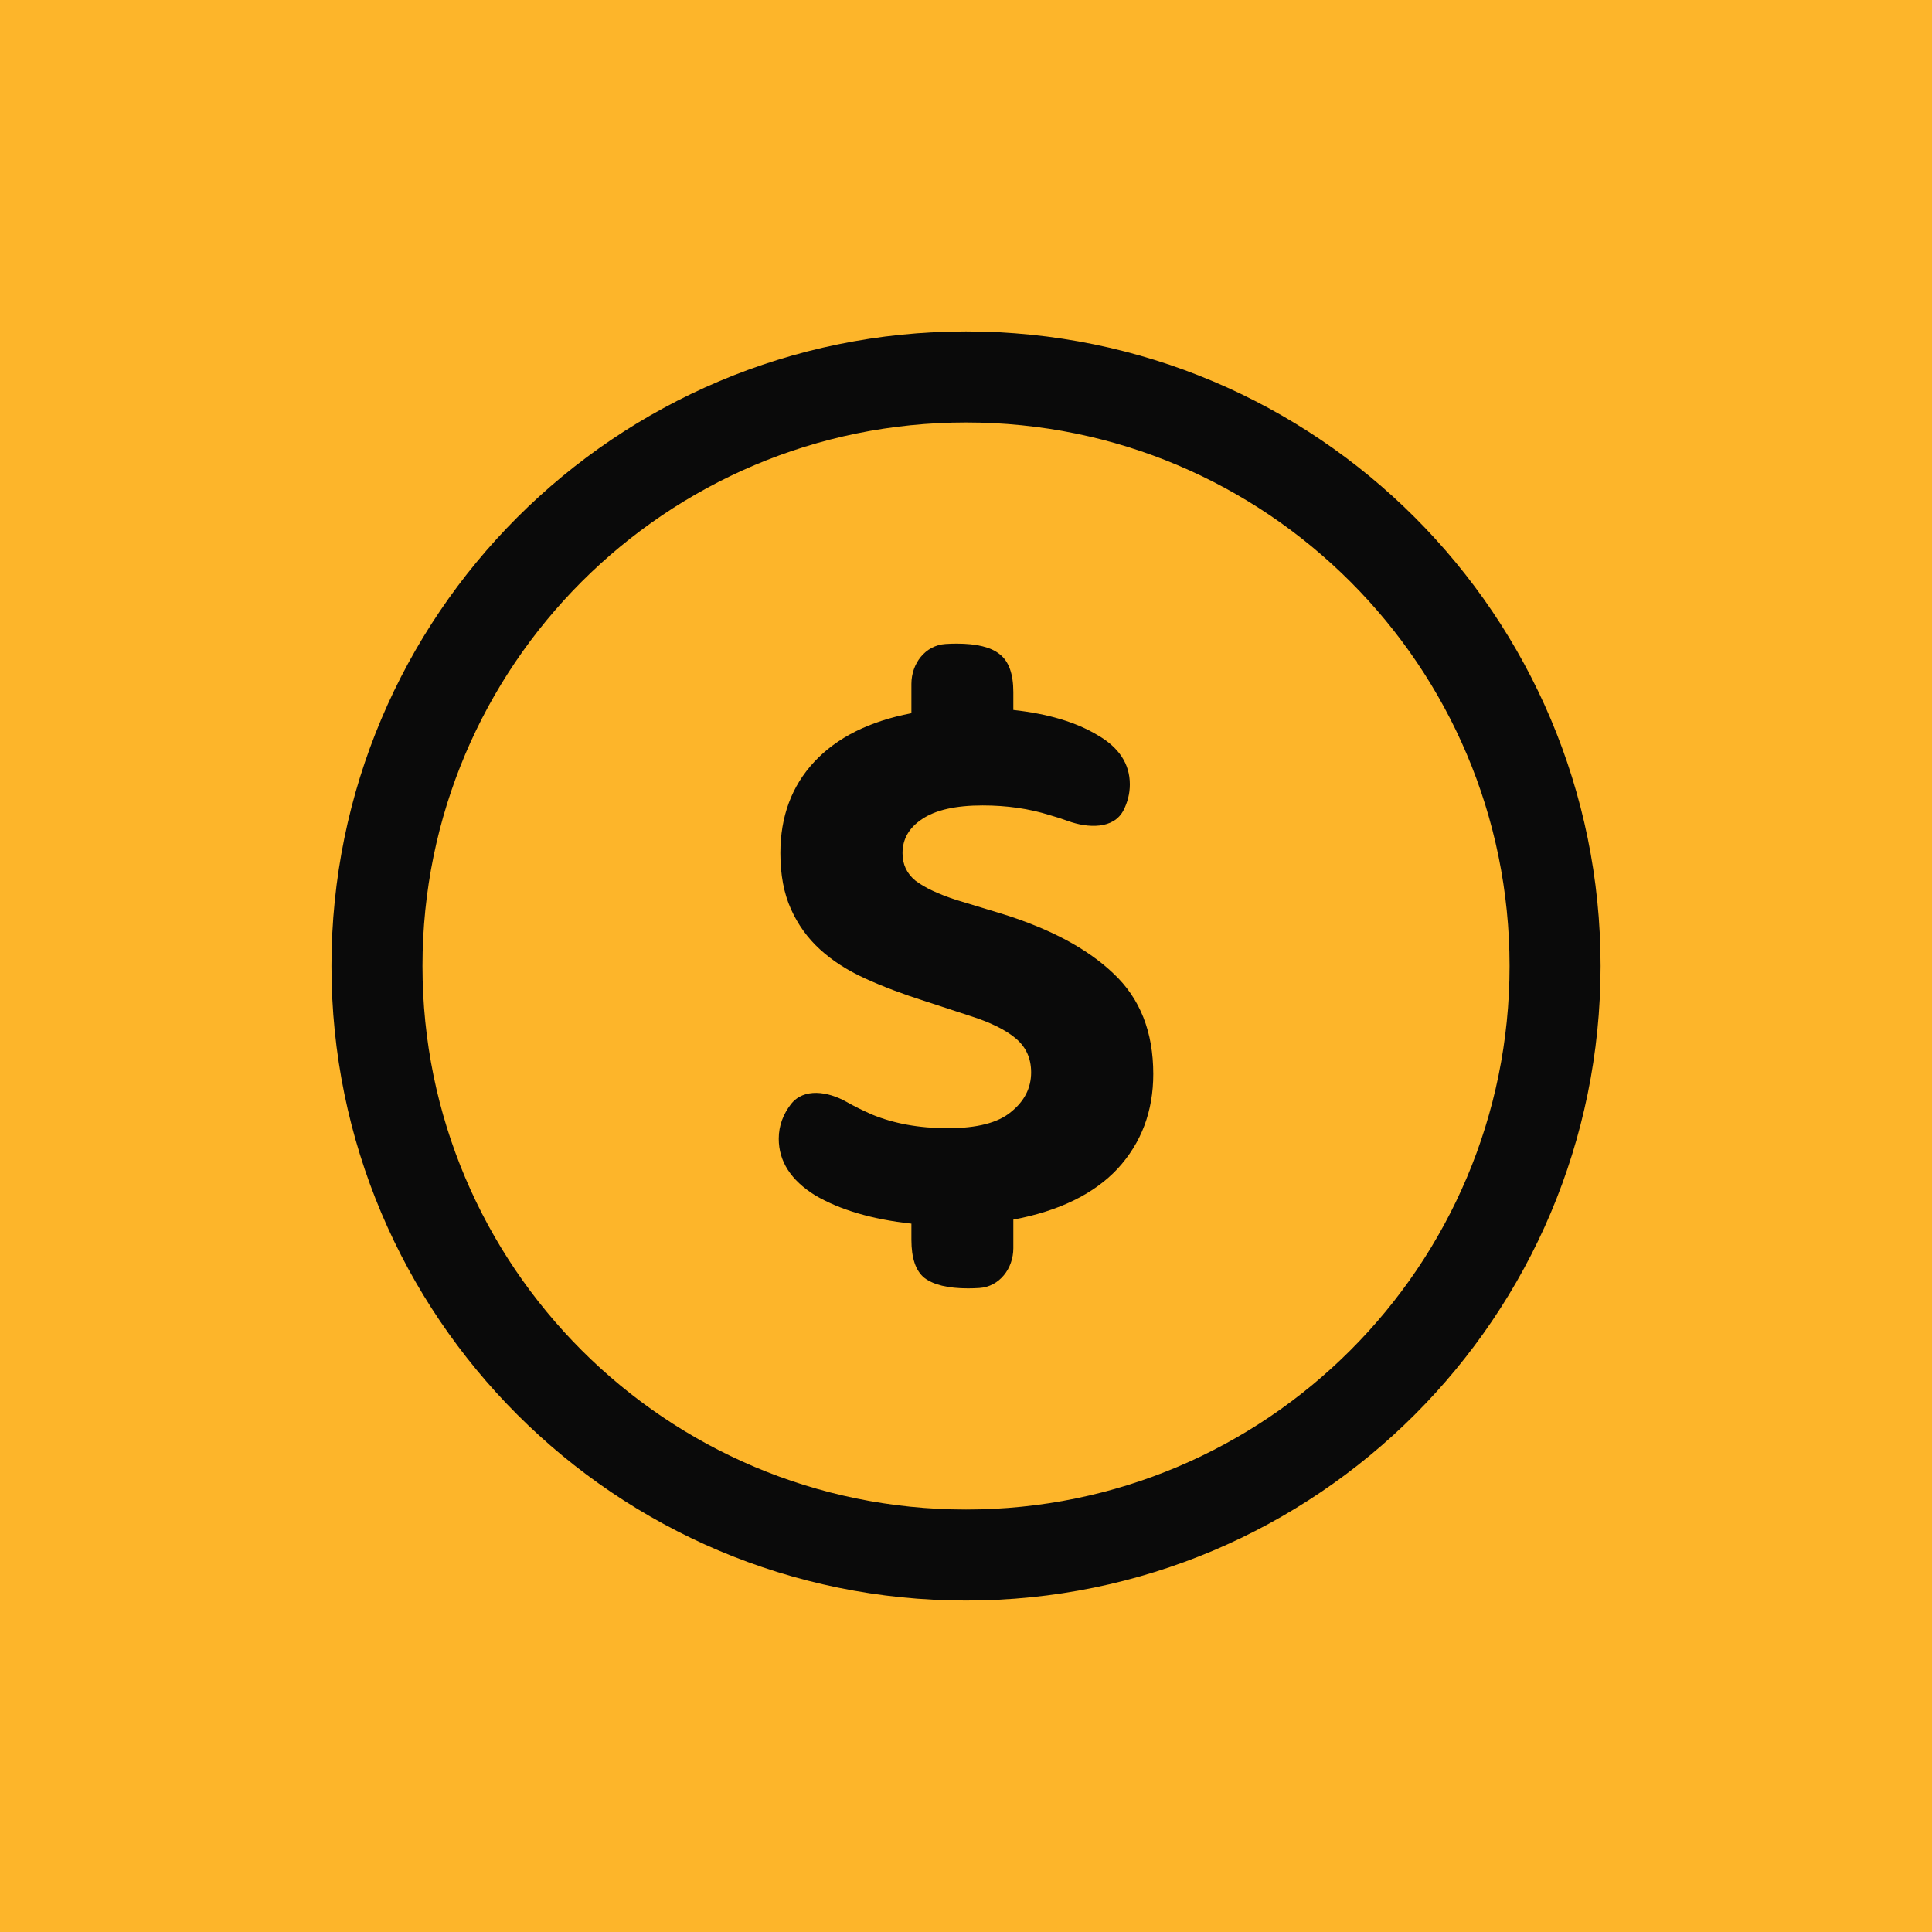 <svg width="90" height="90" viewBox="0 0 90 90" fill="none" xmlns="http://www.w3.org/2000/svg">
<g clip-path="url(#clip0_5_10070)">
<rect width="90" height="90" fill="#FDB52A"/>
<circle cx="45" cy="45" r="45" fill="#FDB52A"/>
<path d="M72.441 45C72.441 60.154 60.156 72.439 45.001 72.439C29.847 72.439 17.561 60.154 17.561 45C17.561 29.845 29.847 17.56 45.001 17.56C60.156 17.56 72.441 29.845 72.441 45Z" stroke="#0A0A0A" stroke-width="4.24"/>
<path d="M44.153 52.556C45.51 52.556 46.489 52.304 47.092 51.802C47.72 51.3 48.034 50.684 48.034 49.955C48.034 49.302 47.796 48.775 47.318 48.373C46.841 47.971 46.125 47.619 45.17 47.318L43.098 46.639C42.068 46.313 41.138 45.961 40.309 45.584C39.48 45.207 38.777 44.755 38.199 44.227C37.621 43.7 37.169 43.072 36.843 42.343C36.516 41.615 36.353 40.748 36.353 39.743C36.353 38.035 36.88 36.616 37.935 35.485C38.99 34.355 40.498 33.601 42.457 33.224V31.856C42.457 30.911 43.102 30.061 44.045 30C44.221 29.989 44.395 29.983 44.568 29.983C45.497 29.983 46.163 30.147 46.565 30.473C46.992 30.8 47.205 31.39 47.205 32.244V33.073C48.813 33.249 50.12 33.639 51.124 34.242C52.129 34.819 52.632 35.586 52.632 36.54C52.632 36.974 52.525 37.376 52.34 37.739C51.884 38.636 50.681 38.587 49.736 38.241C49.476 38.145 49.198 38.056 48.901 37.972C47.946 37.671 46.904 37.52 45.773 37.52C44.517 37.52 43.575 37.734 42.947 38.161C42.344 38.563 42.043 39.09 42.043 39.743C42.043 40.271 42.244 40.698 42.646 41.025C43.073 41.351 43.714 41.653 44.568 41.929L46.678 42.569C48.939 43.273 50.672 44.203 51.878 45.358C53.109 46.514 53.724 48.071 53.724 50.031C53.724 51.764 53.172 53.234 52.066 54.44C50.961 55.62 49.341 56.412 47.205 56.814V58.144C47.205 59.09 46.561 59.94 45.618 60C45.442 60.011 45.268 60.017 45.095 60.017C44.166 60.017 43.487 59.853 43.06 59.527C42.658 59.2 42.457 58.61 42.457 57.756V57.002C40.623 56.801 39.129 56.361 37.973 55.683C36.843 54.98 36.277 54.1 36.277 53.045C36.277 52.428 36.494 51.891 36.843 51.44C37.441 50.665 38.574 50.844 39.427 51.326C39.789 51.531 40.184 51.727 40.611 51.915C41.641 52.342 42.822 52.556 44.153 52.556Z" fill="#0A0A0A"/>
</g>
<defs>
<clipPath id="clip0_5_10070">
<rect width="90" height="90" fill="white"/>
</clipPath>
</defs>
</svg>

